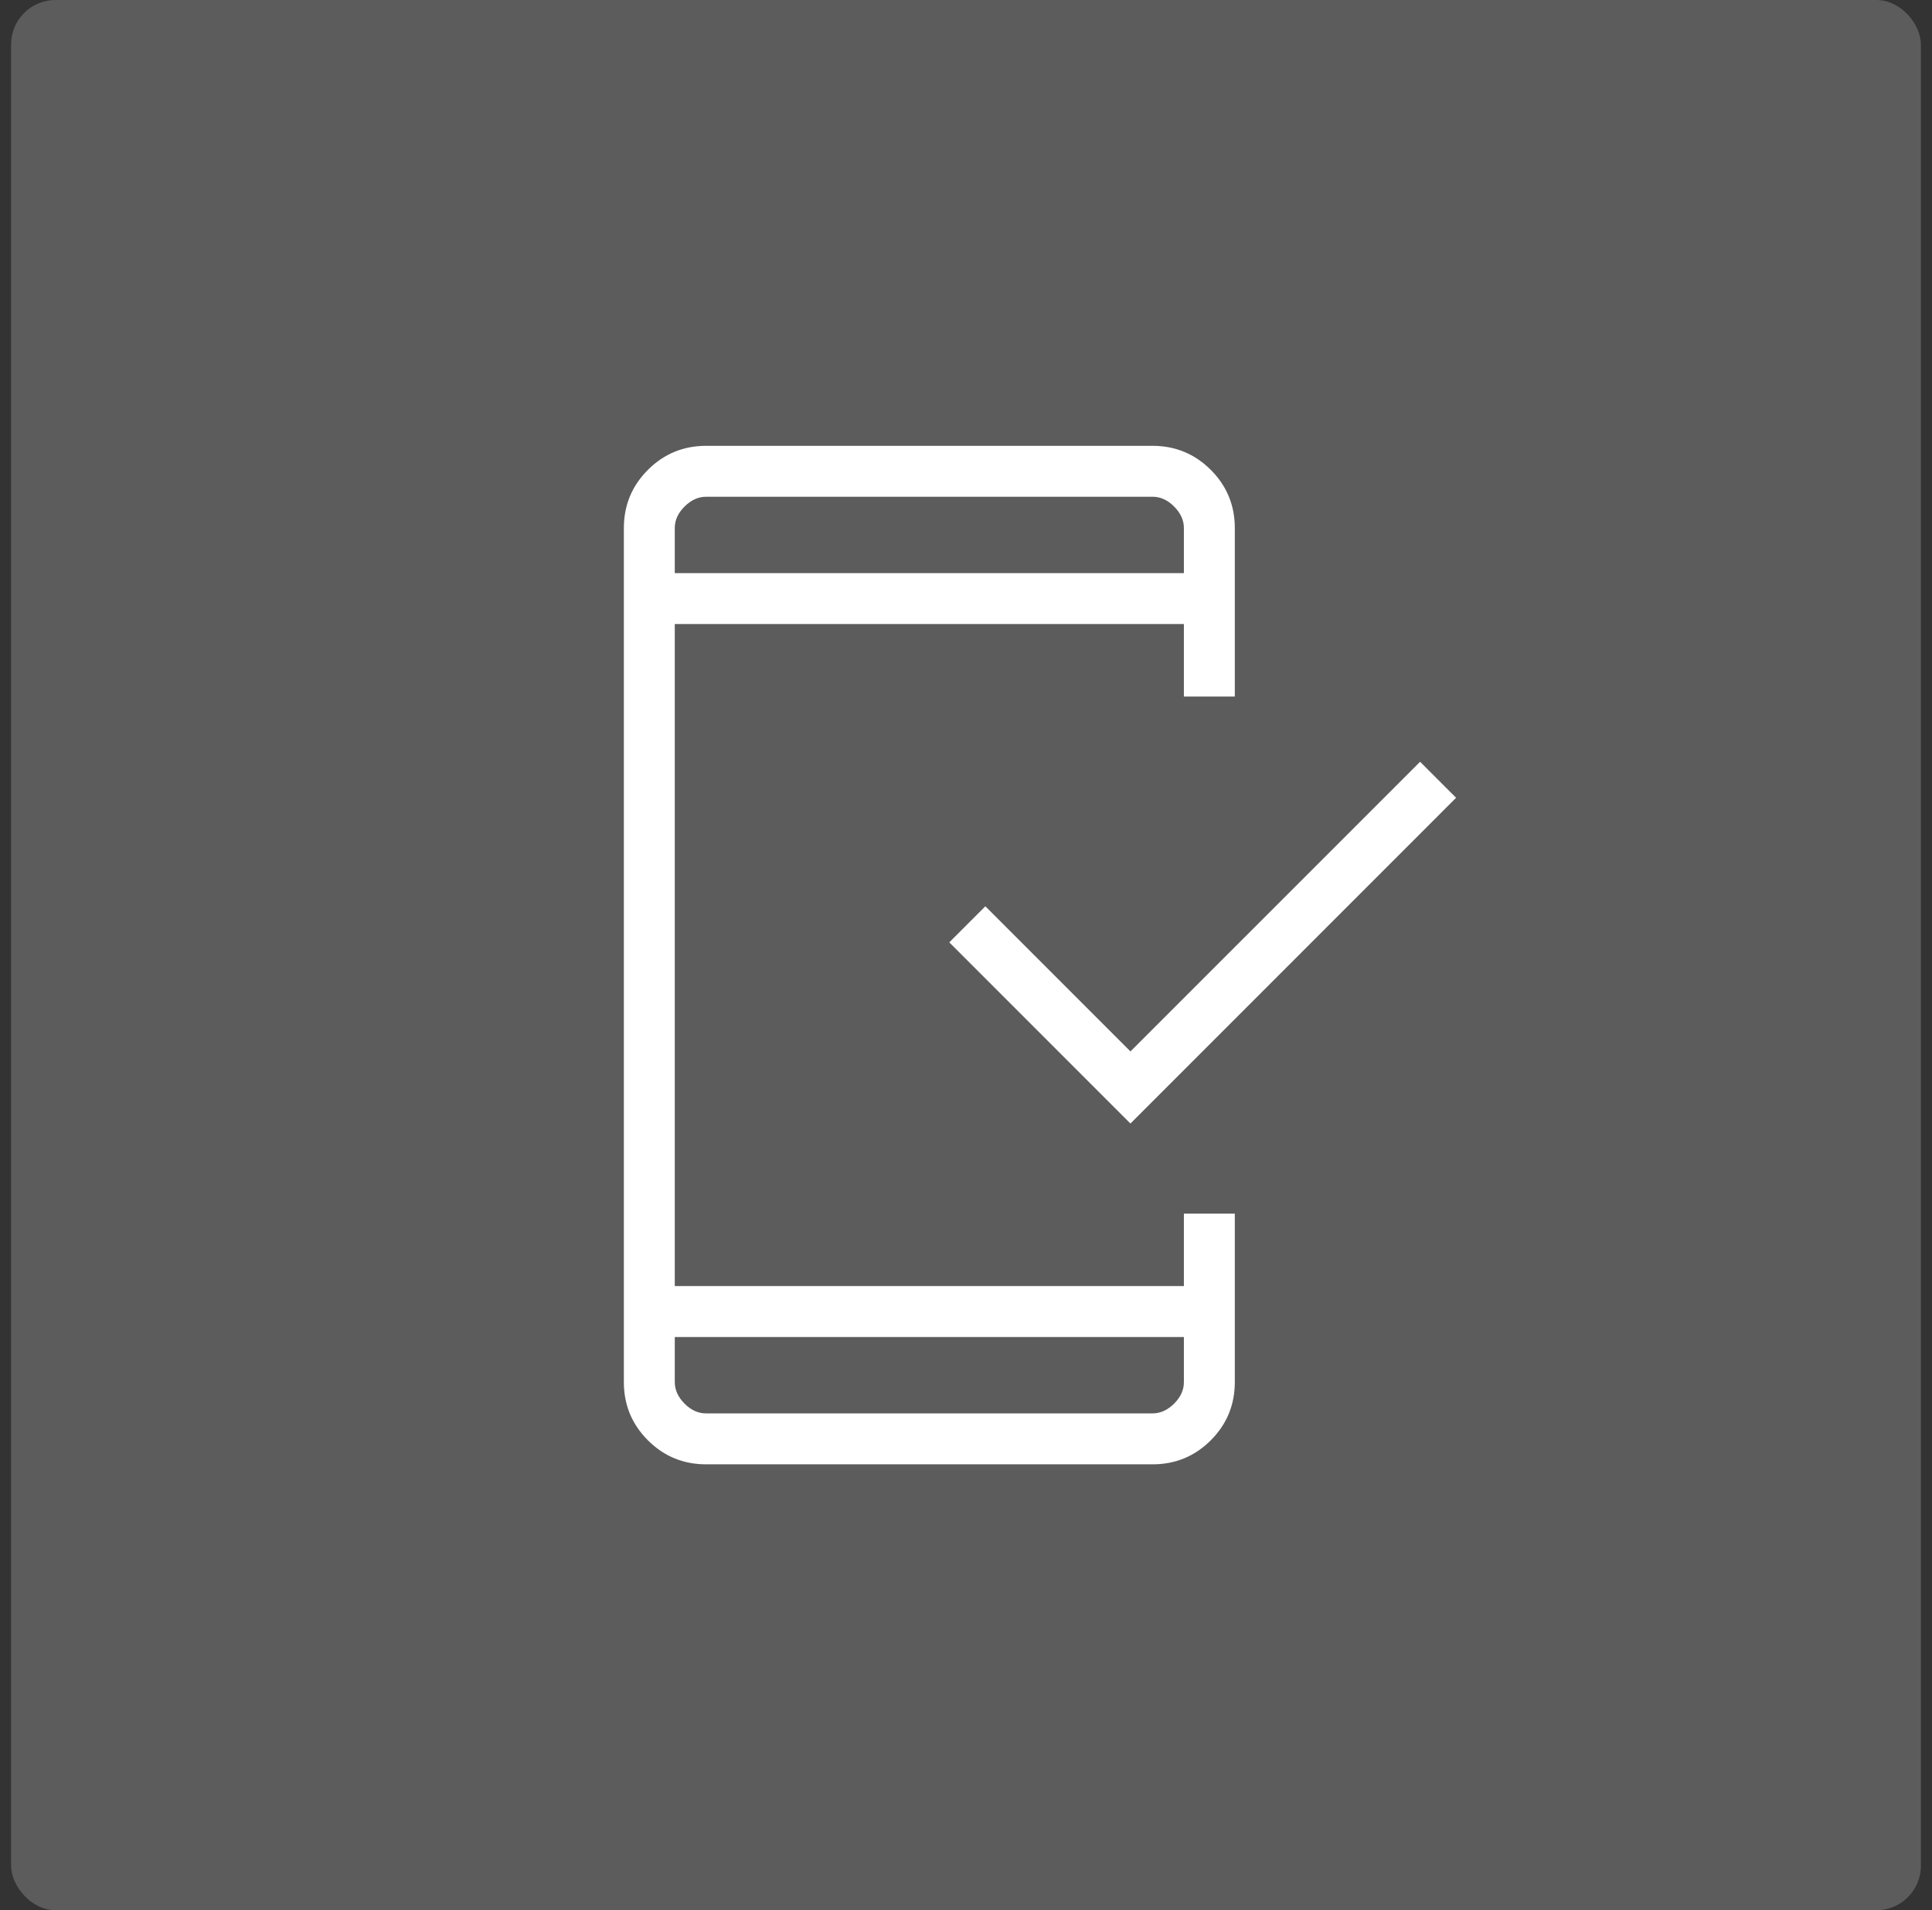 <svg width="87" height="86" viewBox="0 0 87 86" fill="none" xmlns="http://www.w3.org/2000/svg">
<rect x="0" y="0" width="87" height="86" fill="#333333" stroke="none"/>
<rect opacity="0.2" x="0.5" y="-0" width="86" height="86" rx="2" fill="white"/>
<path d="M31.798 65.926C30.771 65.926 29.896 65.565 29.175 64.844C28.453 64.122 28.093 63.248 28.093 62.223V23.775C28.093 22.751 28.453 21.877 29.175 21.154C29.896 20.433 30.771 20.072 31.798 20.072H51.902C52.926 20.072 53.8 20.433 54.523 21.154C55.244 21.876 55.605 22.75 55.605 23.777V31.359H53.312V28.096H30.386V57.901H53.312V54.639H55.605V62.221C55.605 63.248 55.244 64.122 54.523 64.844C53.801 65.565 52.928 65.926 51.902 65.926H31.798ZM30.386 60.194V62.223C30.386 62.575 30.532 62.898 30.826 63.193C31.119 63.488 31.442 63.634 31.795 63.633H51.902C52.254 63.633 52.577 63.486 52.872 63.193C53.167 62.899 53.314 62.575 53.312 62.221V60.194H30.386ZM50.905 50.583L42.748 42.426L44.371 40.802L50.905 47.337L63.948 34.296L65.569 35.917L50.905 50.583ZM30.386 25.804H53.312V23.775C53.312 23.423 53.166 23.1 52.872 22.805C52.579 22.51 52.255 22.363 51.902 22.365H31.795C31.444 22.365 31.121 22.511 30.826 22.805C30.531 23.098 30.384 23.422 30.386 23.777V25.804Z" fill="white"/>
</svg>
